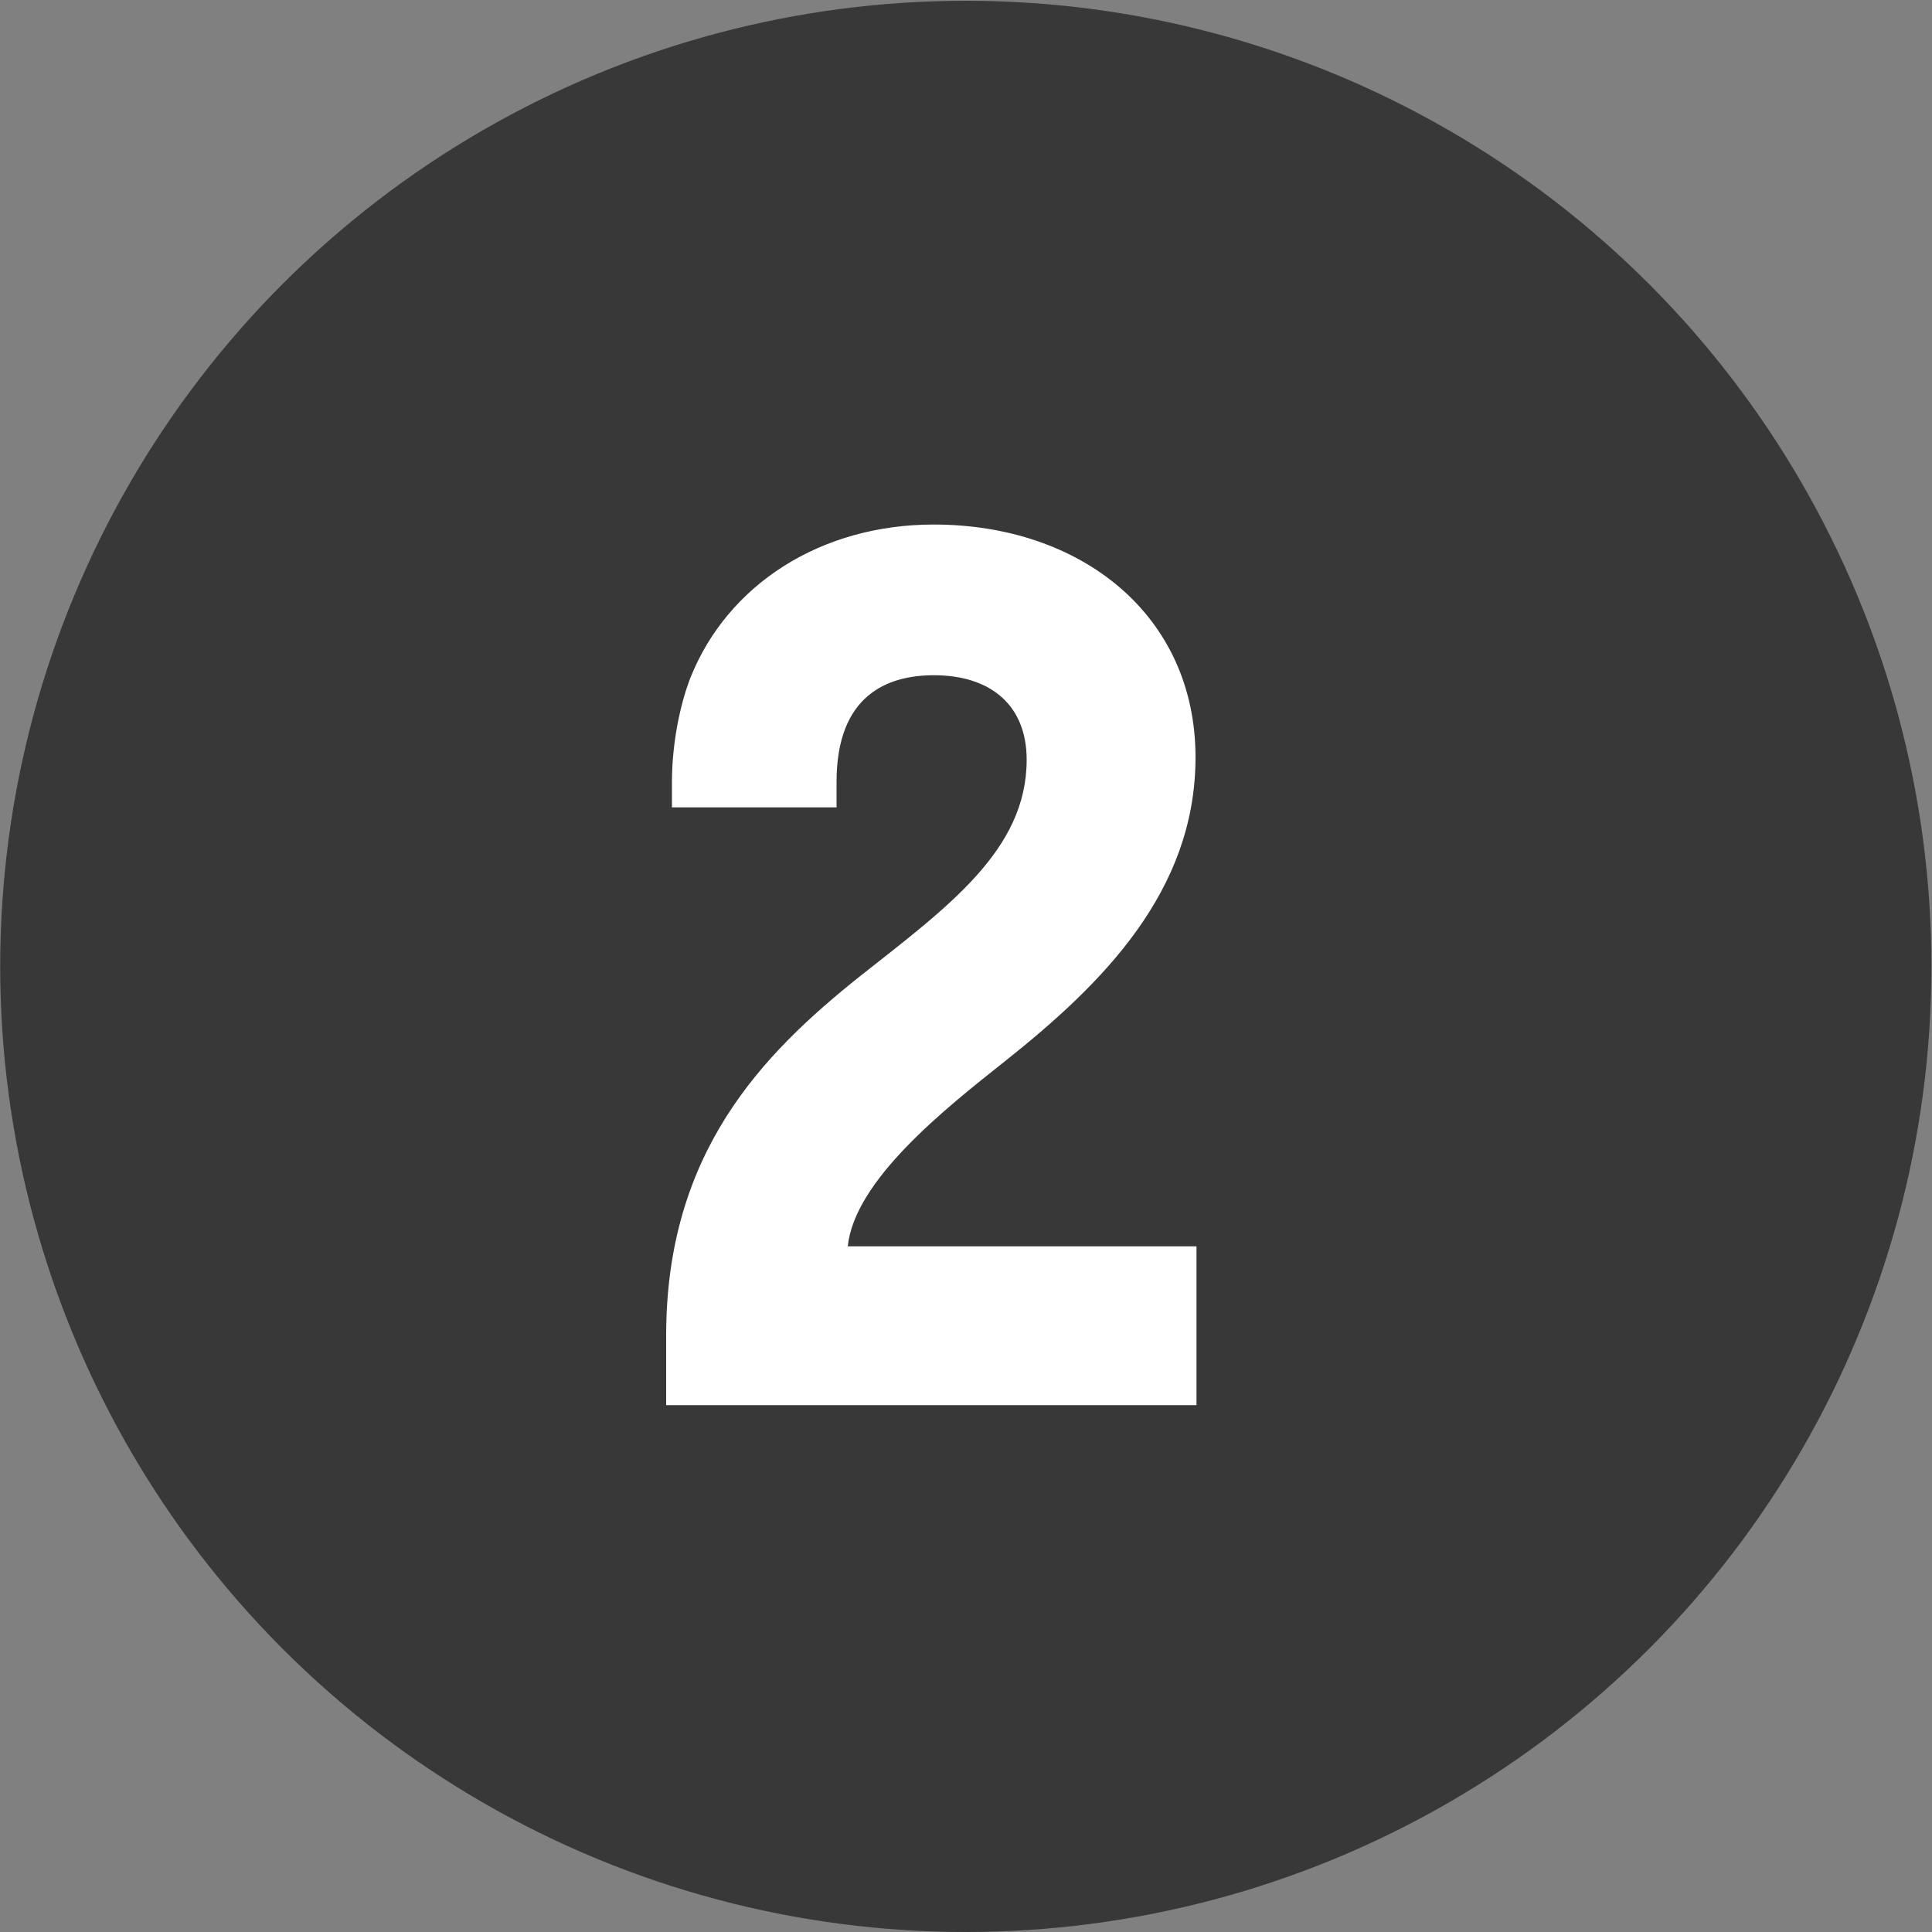 <?xml version="1.0" encoding="utf-8"?>
<!-- Generator: Adobe Illustrator 25.0.0, SVG Export Plug-In . SVG Version: 6.00 Build 0)  -->
<svg version="1.1" id="Layer_1" xmlns="http://www.w3.org/2000/svg" xmlns:xlink="http://www.w3.org/1999/xlink" x="0px" y="0px"
	 viewBox="0 0 1000 1000" style="enable-background:new 0 0 1000 1000;" xml:space="preserve">
<rect x="0" y="0" width="1000" height="1000" fill="#808080" stroke="none"/>
<style type="text/css">
	.st0{fill:#383838;}
	.st1{fill:#FFFFFF;}
</style>
<g>
	<circle class="st0" cx="499.9" cy="500.2" r="499.8"/>
	<g>
		<path class="st1" d="M344.8,727.3v-36c0-94.8,49.8-145.7,100.2-185.9c45.6-36,86.4-65.4,86.4-112.1c0-28.8-19.2-43.8-48-43.8
			c-24,0-50.4,10.2-50.4,55.2v13.2h-85.2v-13.2c0-19.8,4.2-40.2,9.6-54c19.2-48,67.2-79.2,125.9-79.2c76.2,0,135.5,46.8,135.5,120.5
			c0,69.6-48.6,117.5-98.4,157.1c-31.8,25.2-78,61.8-81.6,96h180.5v82.2H344.8z"/>
	</g>
</g>
</svg>
